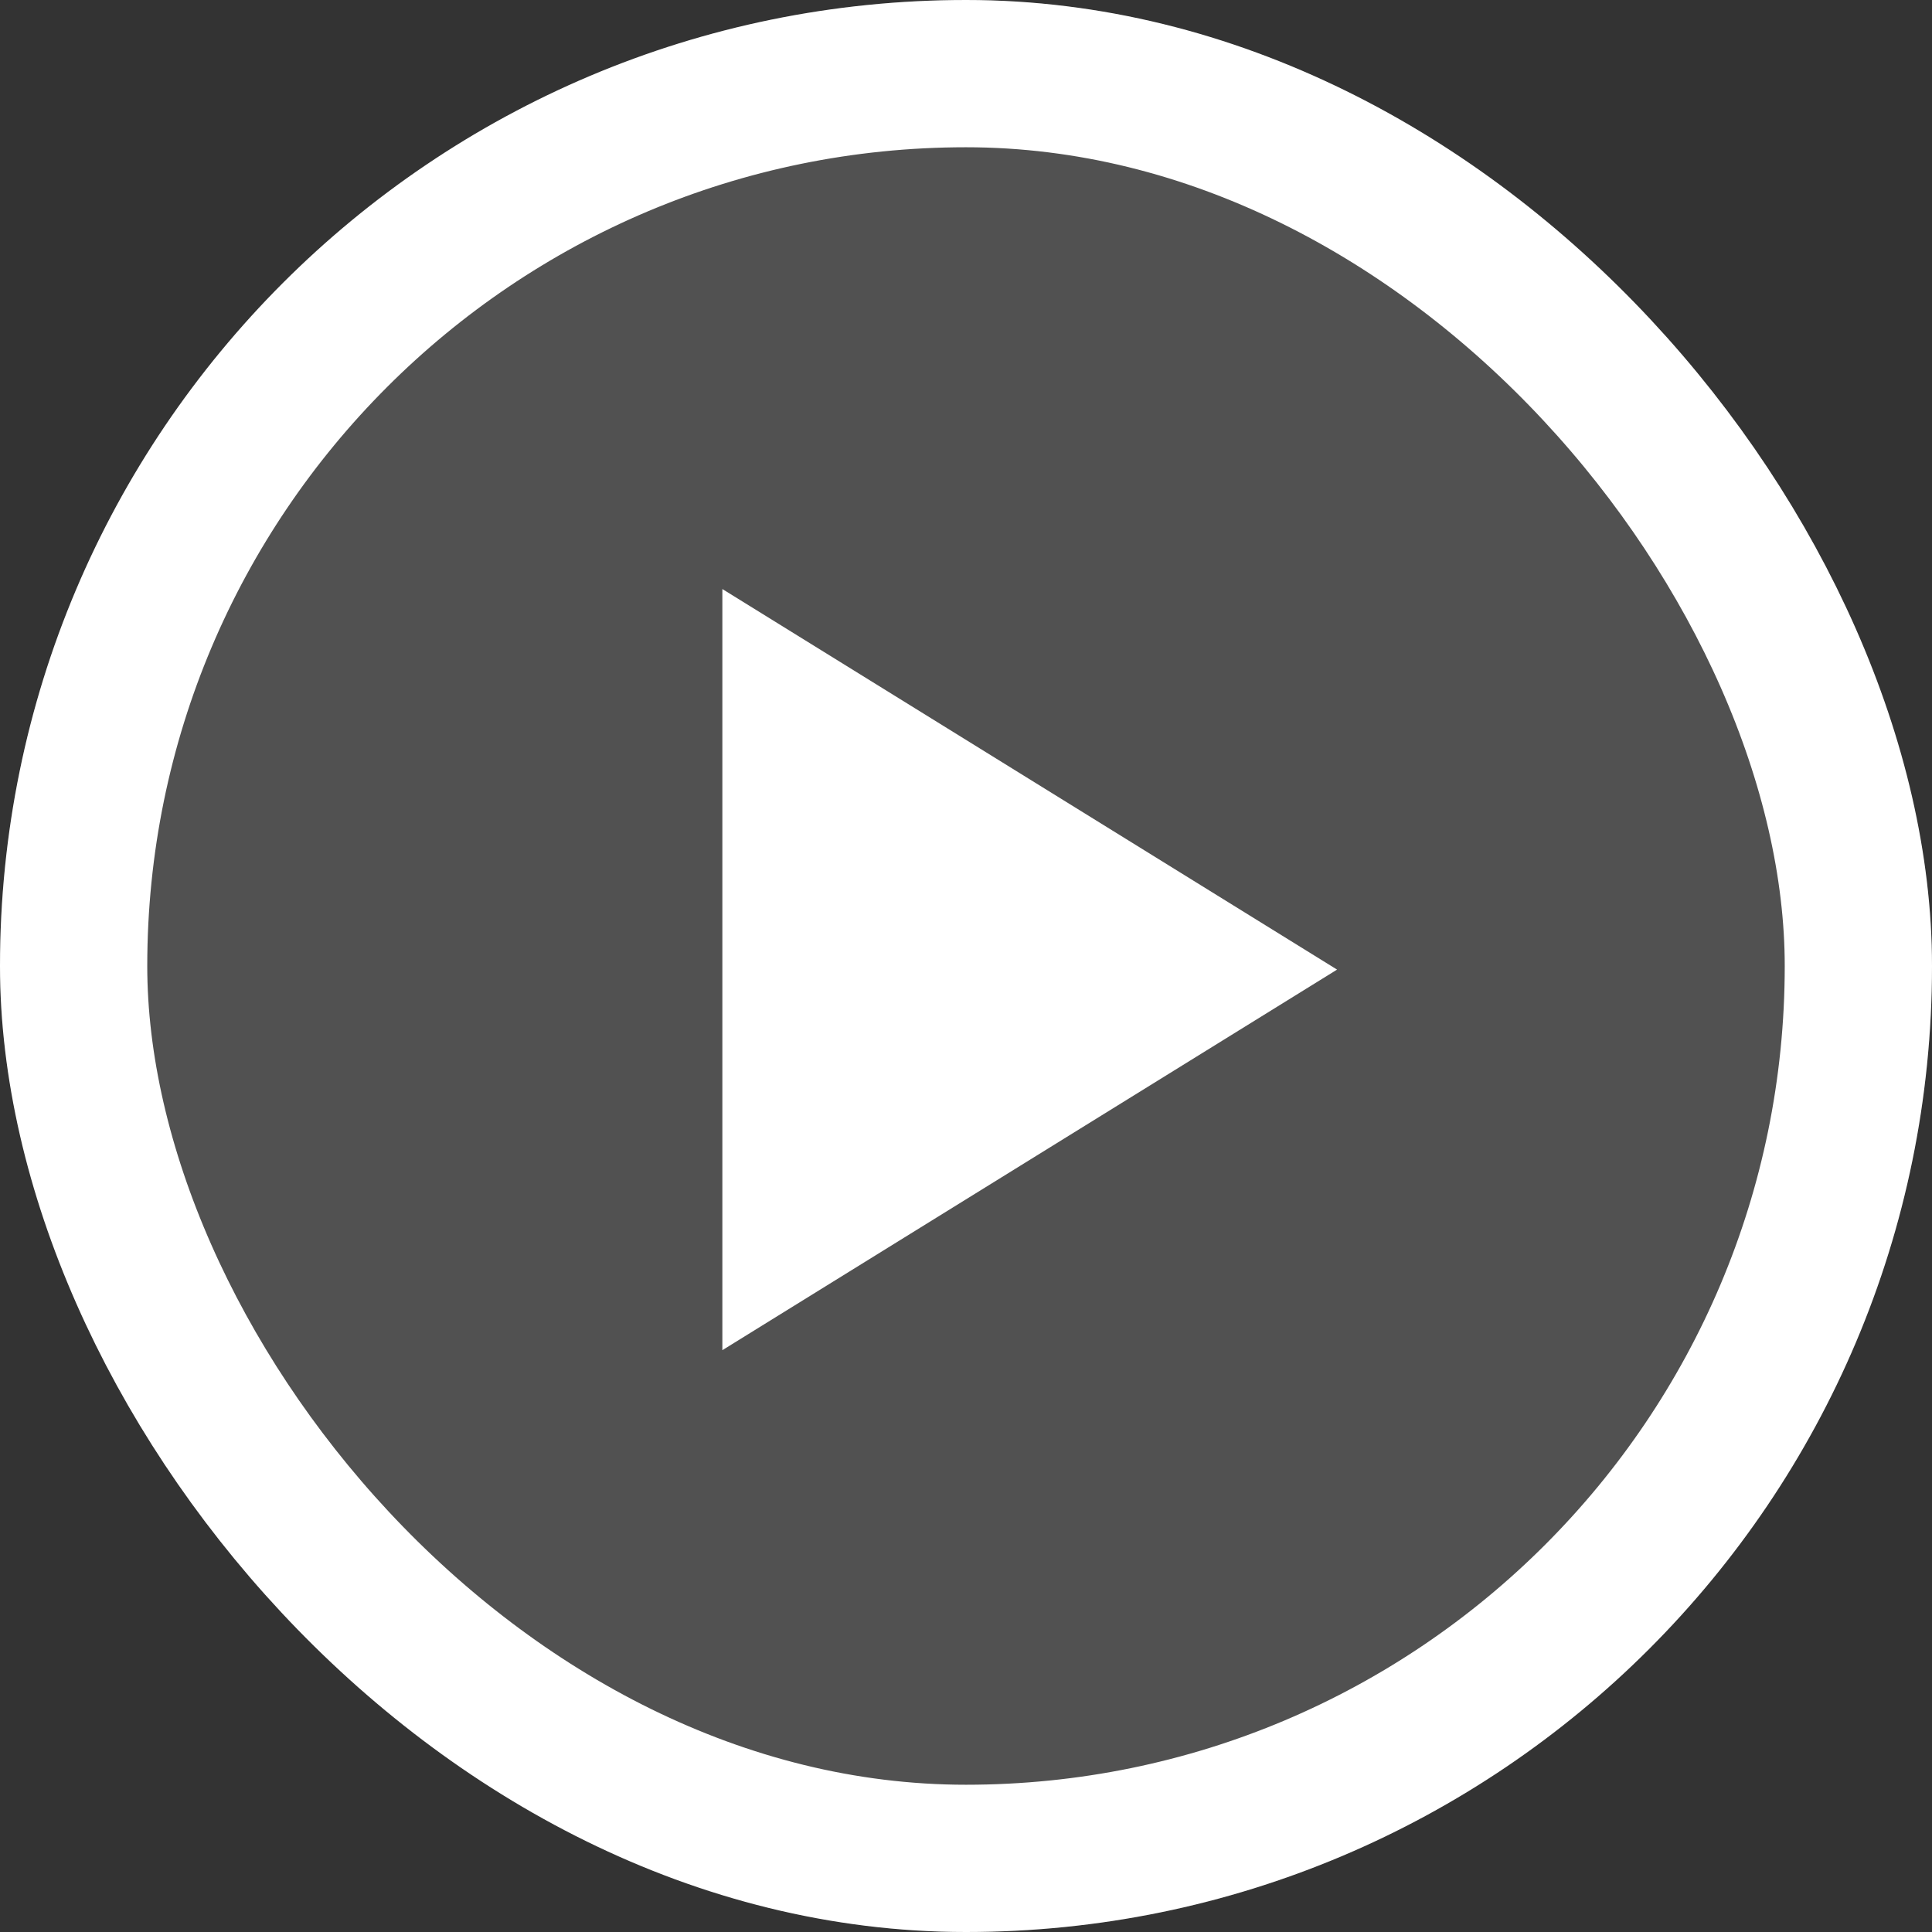 <svg xmlns="http://www.w3.org/2000/svg" width="39.359" height="39.359" viewBox="0 0 39.359 39.359">
  <rect x="0" y="0" width="39.359" height="39.359" fill="#333333" stroke="none"/>
  <g id="Group_2774" data-name="Group 2774" transform="translate(-915.641 -2389)">
    <g id="Rectangle_150" data-name="Rectangle 150" transform="translate(915.641 2389)" fill="rgba(255,255,255,0.15)" stroke="#fff" stroke-width="3">
      <rect width="39.359" height="39.359" rx="19.68" stroke="none"/>
      <rect x="1.5" y="1.5" width="36.359" height="36.359" rx="18.18" fill="none"/>
    </g>
    <path id="Polygon_5" data-name="Polygon 5" d="M7.753,0l7.753,12.523H0Z" transform="translate(942.88 2401) rotate(90)" fill="#fff"/>
  </g>
</svg>
